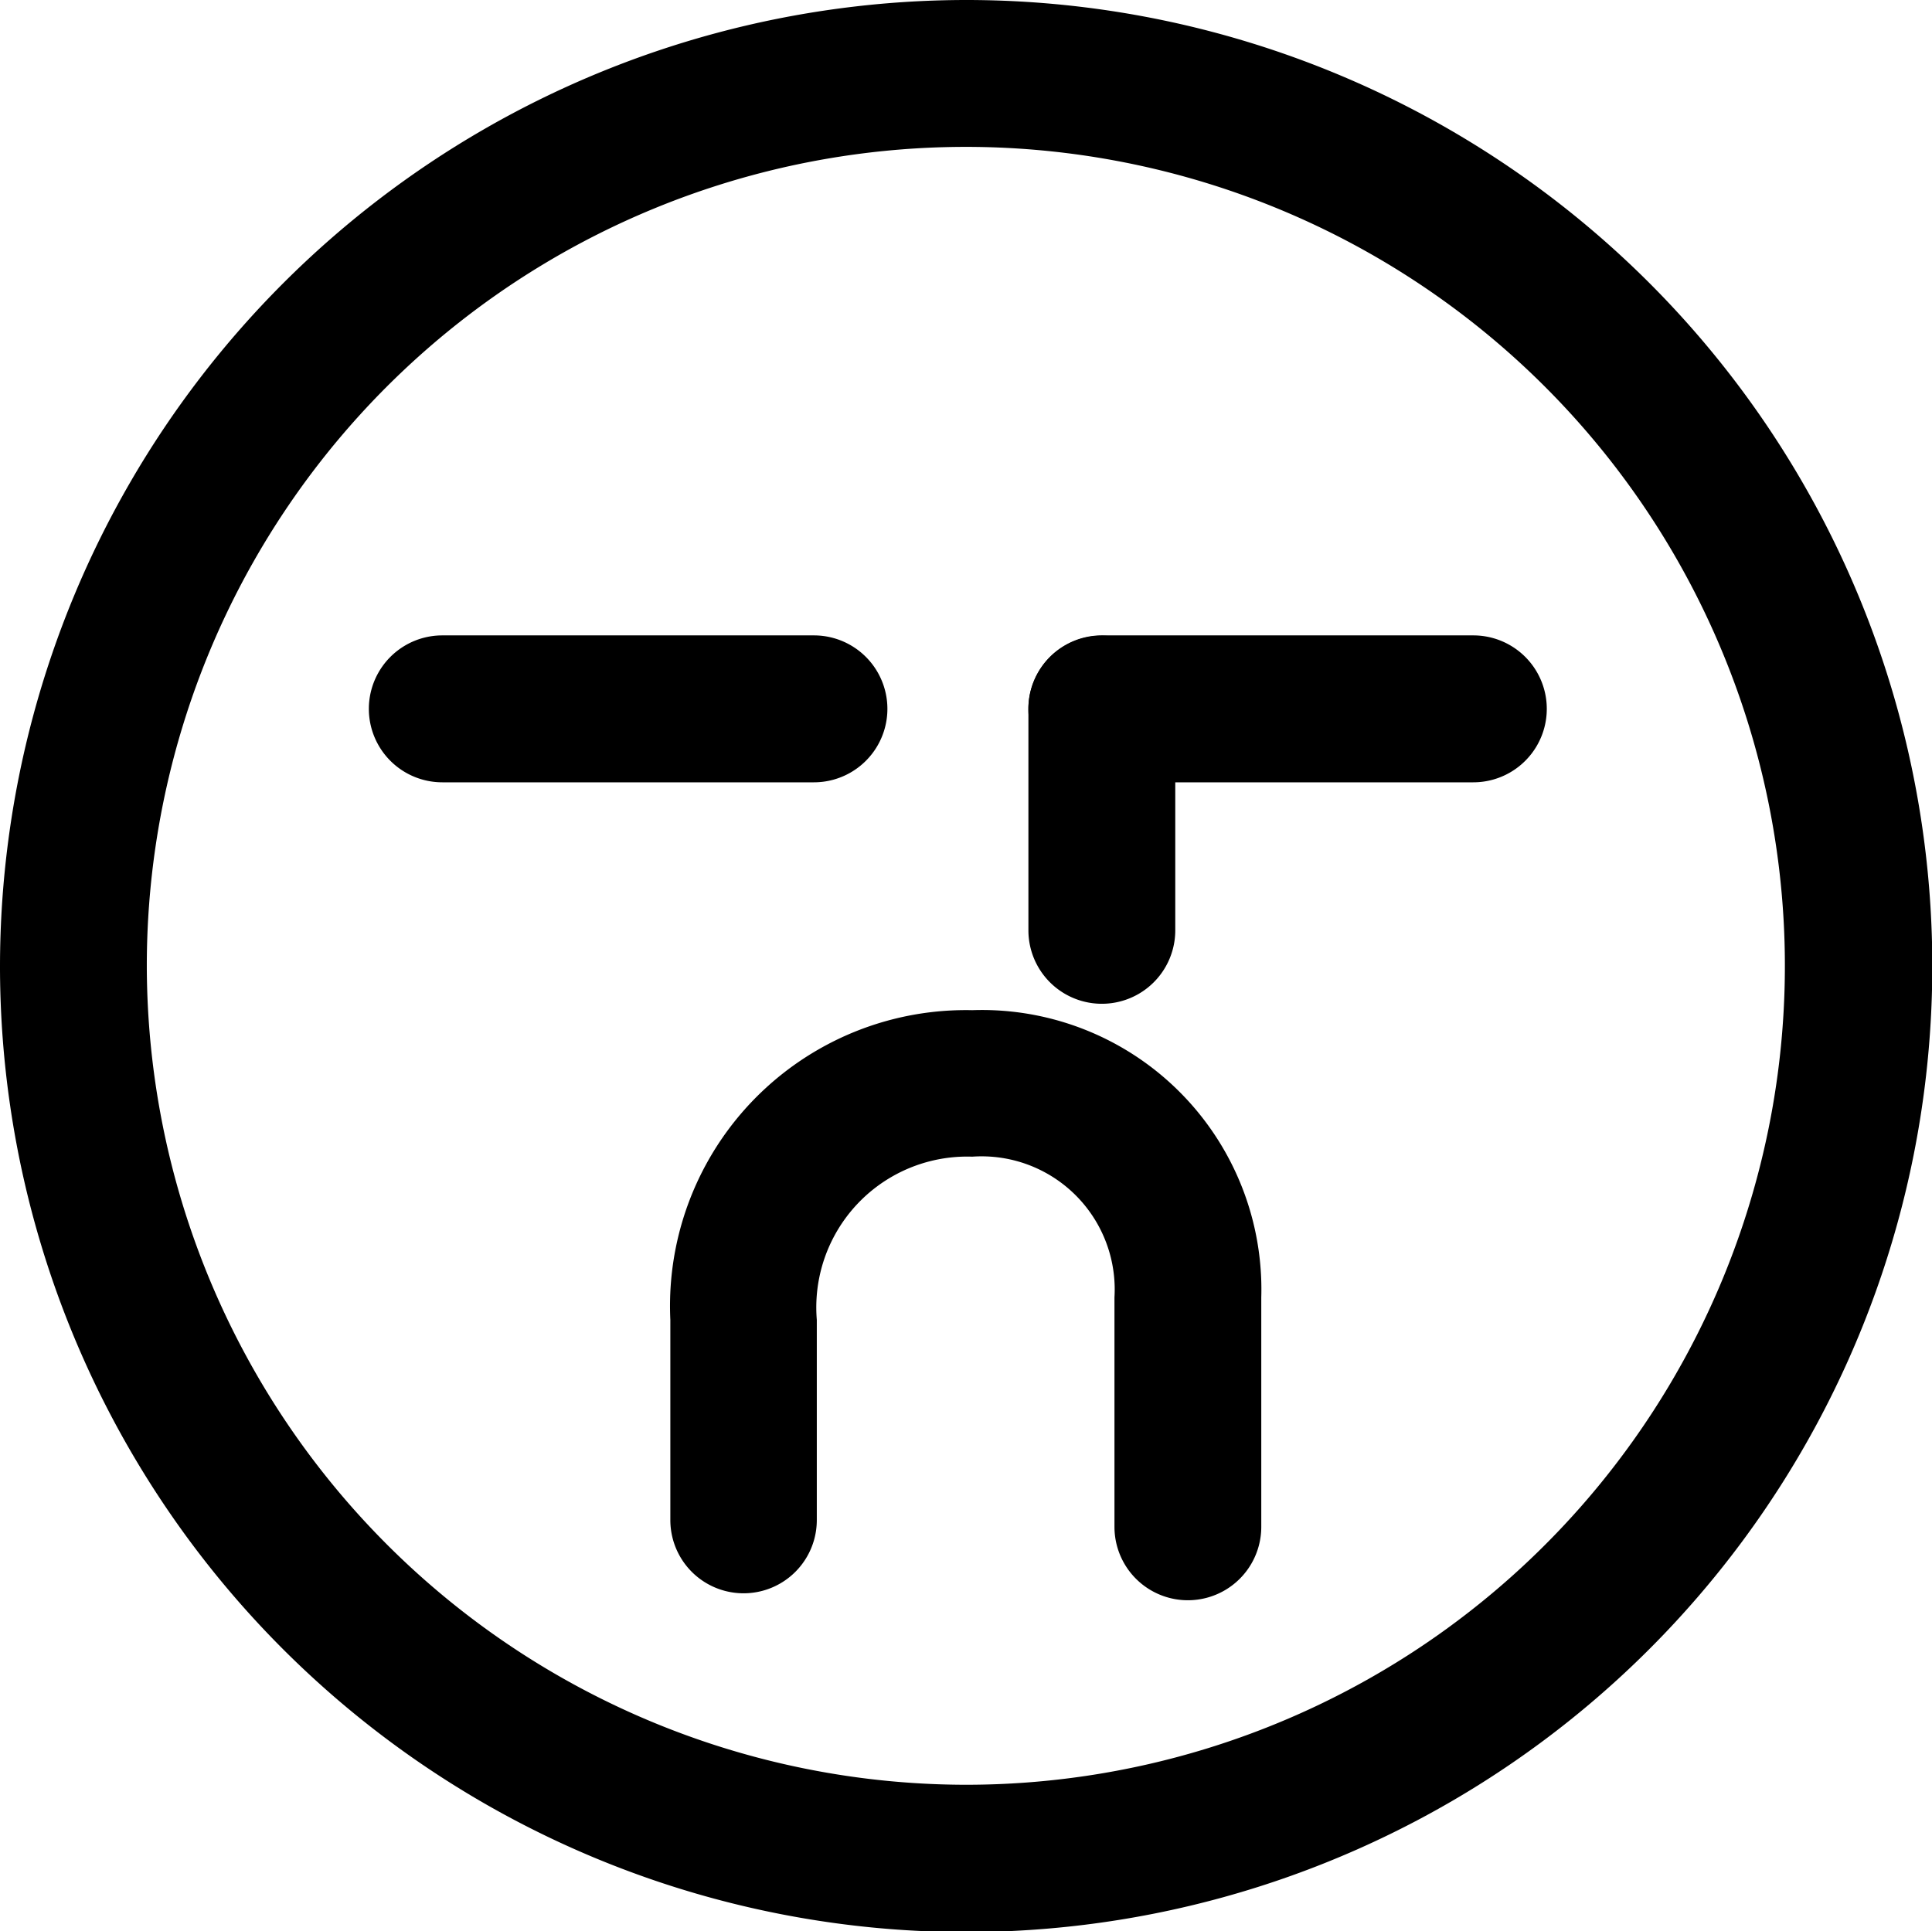 <svg id="グループ_27503" data-name="グループ 27503" xmlns="http://www.w3.org/2000/svg" width="44.993" height="44.983" viewBox="0 0 44.993 44.983">
  <path id="パス_19766" data-name="パス 19766" d="M141.135,76.957a22.5,22.5,0,1,0,22.506-22.488A22.52,22.52,0,0,0,141.135,76.957Zm3.419,0a19.074,19.074,0,1,1,19.088,19.081A19.1,19.1,0,0,1,144.554,76.957Z" transform="translate(-141.135 -54.469)"/>
  <path id="パス_19767" data-name="パス 19767" d="M148.169,63.633a1.711,1.711,0,1,0,0,3.422h8.654a1.711,1.711,0,0,0,0-3.422Z" transform="translate(-137.868 -48.834)"/>
  <path id="パス_19768" data-name="パス 19768" d="M157.676,63.633a1.711,1.711,0,0,0,0,3.422h8.651a1.711,1.711,0,0,0,0-3.422Z" transform="translate(-132.016 -48.834)"/>
  <path id="パス_19769" data-name="パス 19769" d="M155.966,70.5a1.71,1.71,0,0,0,3.42,0V65.347a1.71,1.71,0,0,0-3.42,0Z" transform="translate(-132.016 -48.831)"/>
  <path id="パス_19770" data-name="パス 19770" d="M150.8,76.251v4.664a1.705,1.705,0,1,0,3.411,0V76.251a3.513,3.513,0,0,1,3.62-3.8,3.1,3.1,0,0,1,3.312,3.277v5.345a1.709,1.709,0,0,0,3.419,0V75.731a6.508,6.508,0,0,0-6.731-6.692A6.89,6.89,0,0,0,150.8,76.251Z" transform="translate(-135.189 -45.511)"/>
</svg>
